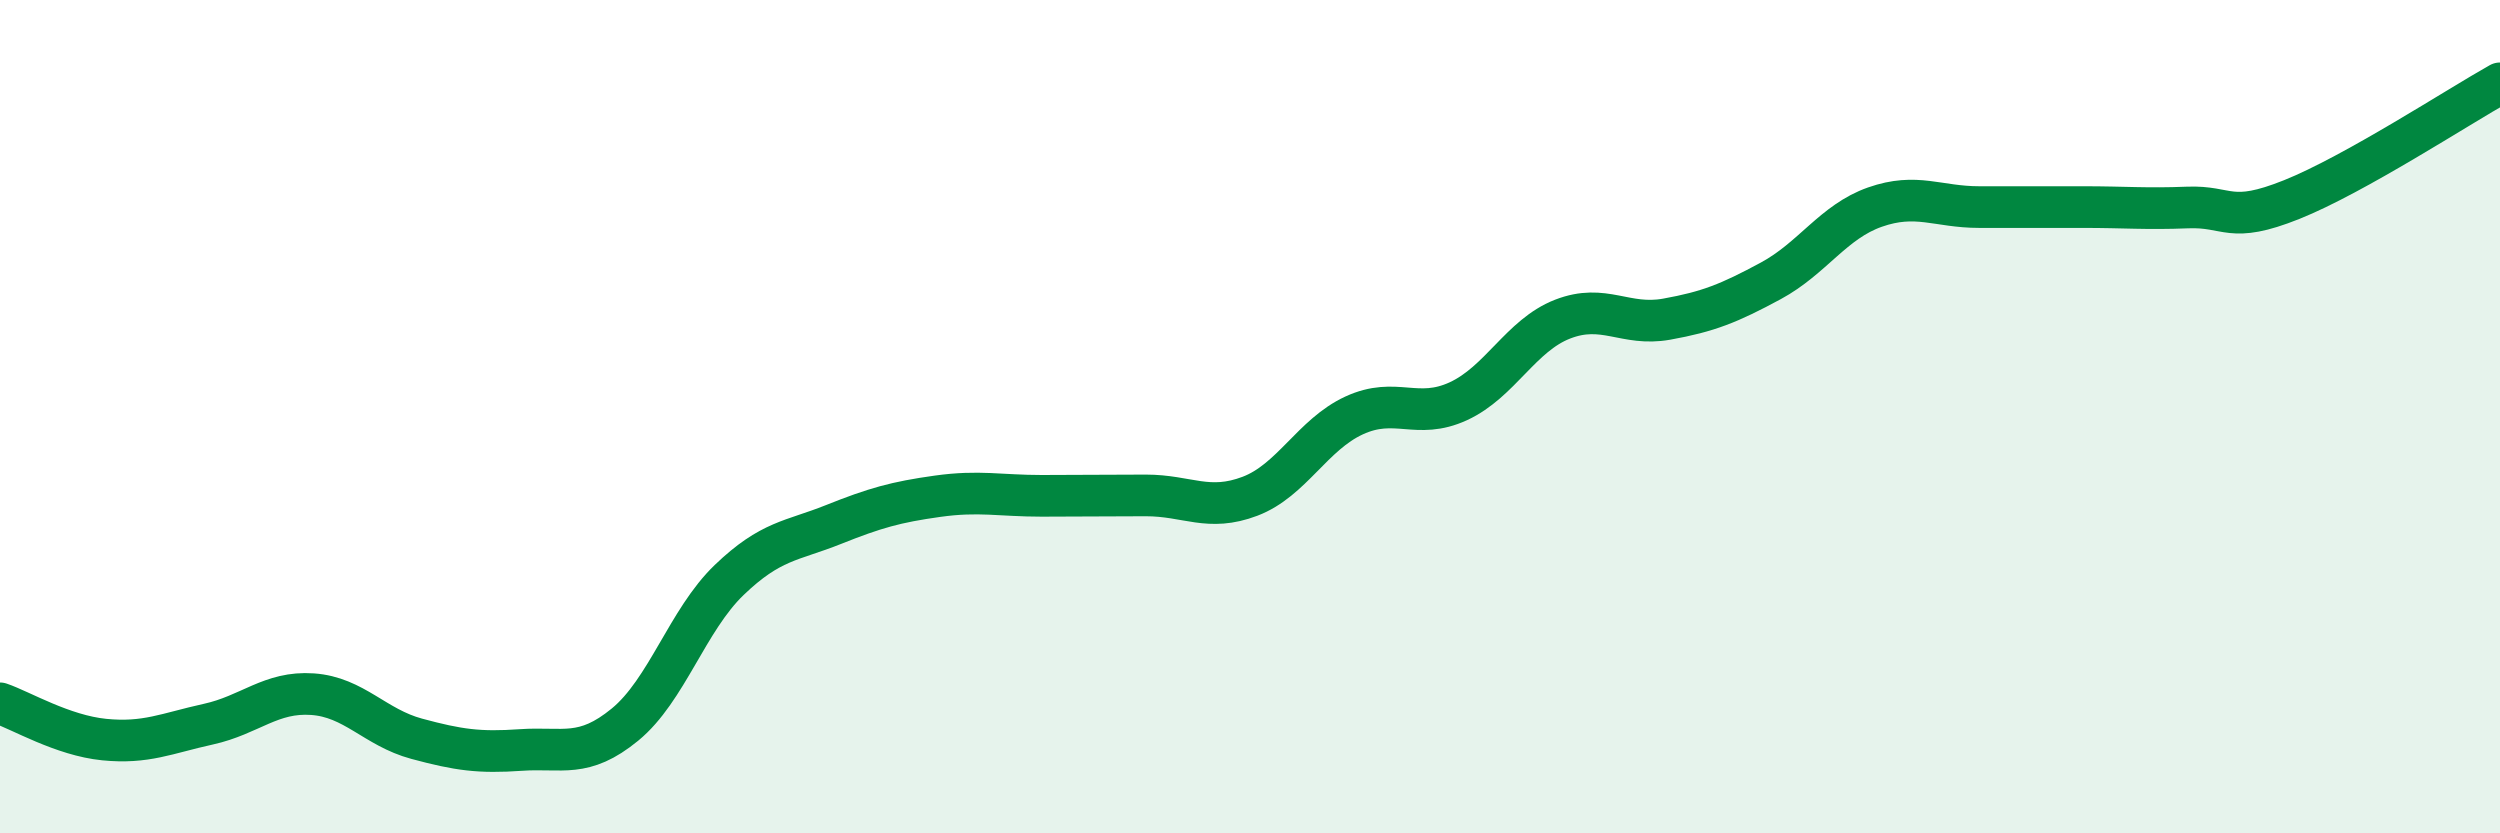 
    <svg width="60" height="20" viewBox="0 0 60 20" xmlns="http://www.w3.org/2000/svg">
      <path
        d="M 0,16.88 C 0.5,17.05 1.5,17.65 2.5,17.75 C 3.5,17.85 4,17.6 5,17.38 C 6,17.16 6.5,16.59 7.5,16.66 C 8.5,16.73 9,17.46 10,17.73 C 11,18 11.5,18.07 12.5,18 C 13.5,17.93 14,18.21 15,17.39 C 16,16.57 16.5,14.88 17.5,13.92 C 18.5,12.96 19,12.99 20,12.59 C 21,12.19 21.5,12.05 22.5,11.91 C 23.5,11.77 24,11.9 25,11.9 C 26,11.9 26.5,11.89 27.5,11.89 C 28.5,11.89 29,12.29 30,11.91 C 31,11.53 31.5,10.43 32.5,9.97 C 33.5,9.51 34,10.09 35,9.63 C 36,9.17 36.5,8.05 37.5,7.66 C 38.5,7.27 39,7.84 40,7.66 C 41,7.48 41.5,7.28 42.5,6.74 C 43.5,6.2 44,5.32 45,4.97 C 46,4.62 46.5,4.97 47.5,4.97 C 48.5,4.97 49,4.97 50,4.97 C 51,4.97 51.5,5.02 52.5,4.98 C 53.5,4.94 53.5,5.39 55,4.79 C 56.5,4.19 59,2.56 60,2L60 20L0 20Z"
        fill="#008740"
        opacity="0.1"
        stroke-linecap="round"
        stroke-linejoin="round"
      />
      <path
        d="M 0,16.88 C 0.5,17.05 1.5,17.65 2.5,17.75 C 3.5,17.85 4,17.6 5,17.38 C 6,17.16 6.5,16.59 7.5,16.66 C 8.5,16.73 9,17.46 10,17.73 C 11,18 11.5,18.07 12.5,18 C 13.5,17.93 14,18.21 15,17.39 C 16,16.57 16.5,14.88 17.5,13.92 C 18.5,12.96 19,12.99 20,12.59 C 21,12.19 21.5,12.05 22.5,11.91 C 23.5,11.77 24,11.9 25,11.9 C 26,11.9 26.5,11.89 27.5,11.89 C 28.5,11.89 29,12.29 30,11.91 C 31,11.53 31.5,10.43 32.5,9.97 C 33.5,9.51 34,10.09 35,9.63 C 36,9.17 36.5,8.05 37.5,7.66 C 38.5,7.27 39,7.84 40,7.66 C 41,7.48 41.5,7.28 42.5,6.74 C 43.5,6.2 44,5.32 45,4.97 C 46,4.62 46.5,4.97 47.5,4.97 C 48.5,4.97 49,4.97 50,4.97 C 51,4.97 51.5,5.02 52.5,4.98 C 53.5,4.94 53.5,5.39 55,4.79 C 56.5,4.19 59,2.56 60,2"
        stroke="#008740"
        stroke-width="1"
        fill="none"
        stroke-linecap="round"
        stroke-linejoin="round"
      />
    </svg>
  